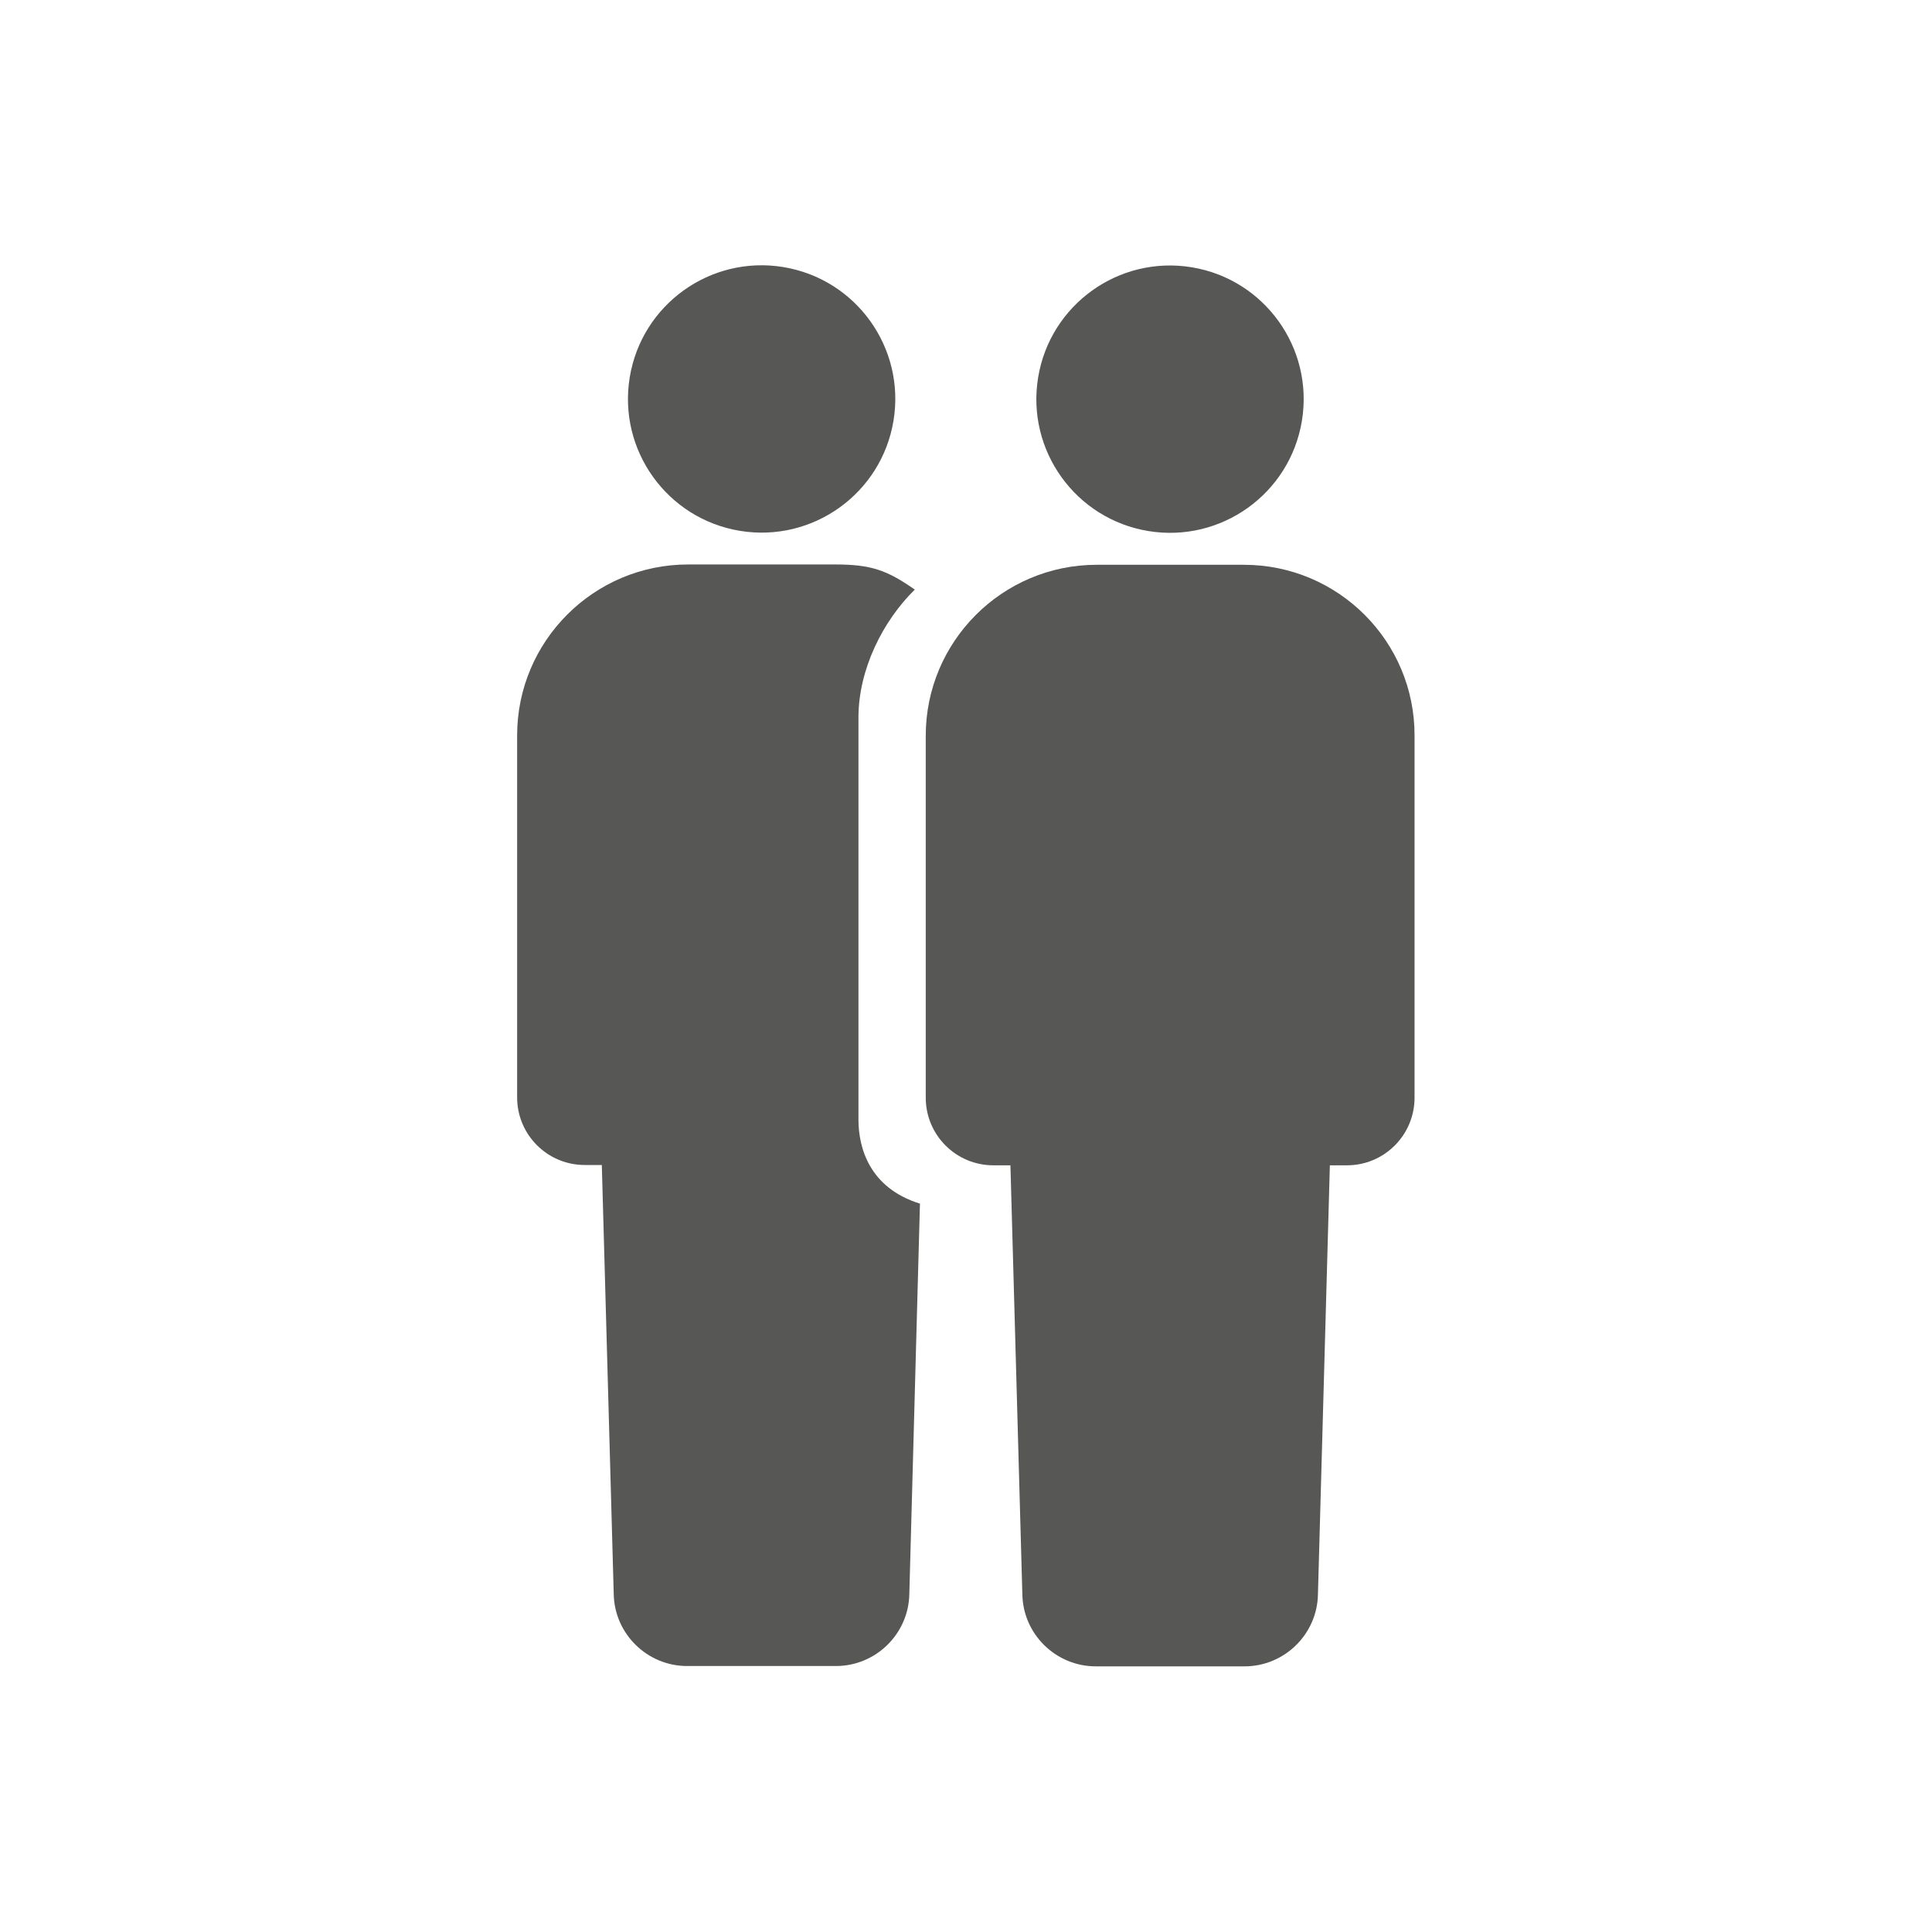 <?xml version="1.0" encoding="utf-8"?>
<!-- Generator: Adobe Illustrator 27.2.0, SVG Export Plug-In . SVG Version: 6.00 Build 0)  -->
<svg version="1.1" id="Capa_1" xmlns="http://www.w3.org/2000/svg" xmlns:xlink="http://www.w3.org/1999/xlink" x="0px" y="0px"
	 viewBox="0 0 600 600" style="enable-background:new 0 0 600 600;" xml:space="preserve">
<style type="text/css">
	.st0{fill:#575756;}
</style>
<g>
	<g>
		
			<ellipse transform="matrix(0.162 -0.987 0.987 0.162 75.714 337.319)" class="st0" cx="236.6" cy="124.1" rx="41.5" ry="41.5"/>
	</g>
	<path class="st0" d="M266.6,347.7v-12.5v-99.9v-12.5c0-14.9,7.6-30,17.5-39.7c-8.6-6-13.5-7.8-24.7-7.8h-45.7
		c-29.3,0-53.1,23.8-53.1,53.1v112.4c0,11.6,9.4,21,21,21h5.3l3.7,133.2c0.2,12.4,10.4,22.4,22.8,22.4h46.2
		c12.4,0,22.6-10,22.8-22.4l3.3-121.2C269.9,368.9,266.6,356.3,266.6,347.7z"/>
	<g>
		<g>
			<g>
				
					<ellipse transform="matrix(0.162 -0.987 0.987 0.162 182.001 462.533)" class="st0" cx="363.4" cy="124.1" rx="41.5" ry="41.5"/>
			</g>
		</g>
		<g>
			<g>
				<path class="st0" d="M386.3,175.4h-45.7c-29.3,0-53.1,23.8-53.1,53.1v112.4c0,11.6,9.4,21,21,21h5.3l3.7,133.2
					c0.2,12.4,10.4,22.4,22.8,22.4h46.2c12.4,0,22.6-10,22.8-22.4l3.7-133.2h5.3c11.6,0,21-9.4,21-21V228.5
					C439.4,199.2,415.6,175.4,386.3,175.4z"/>
			</g>
		</g>
	</g>
</g>
</svg>
